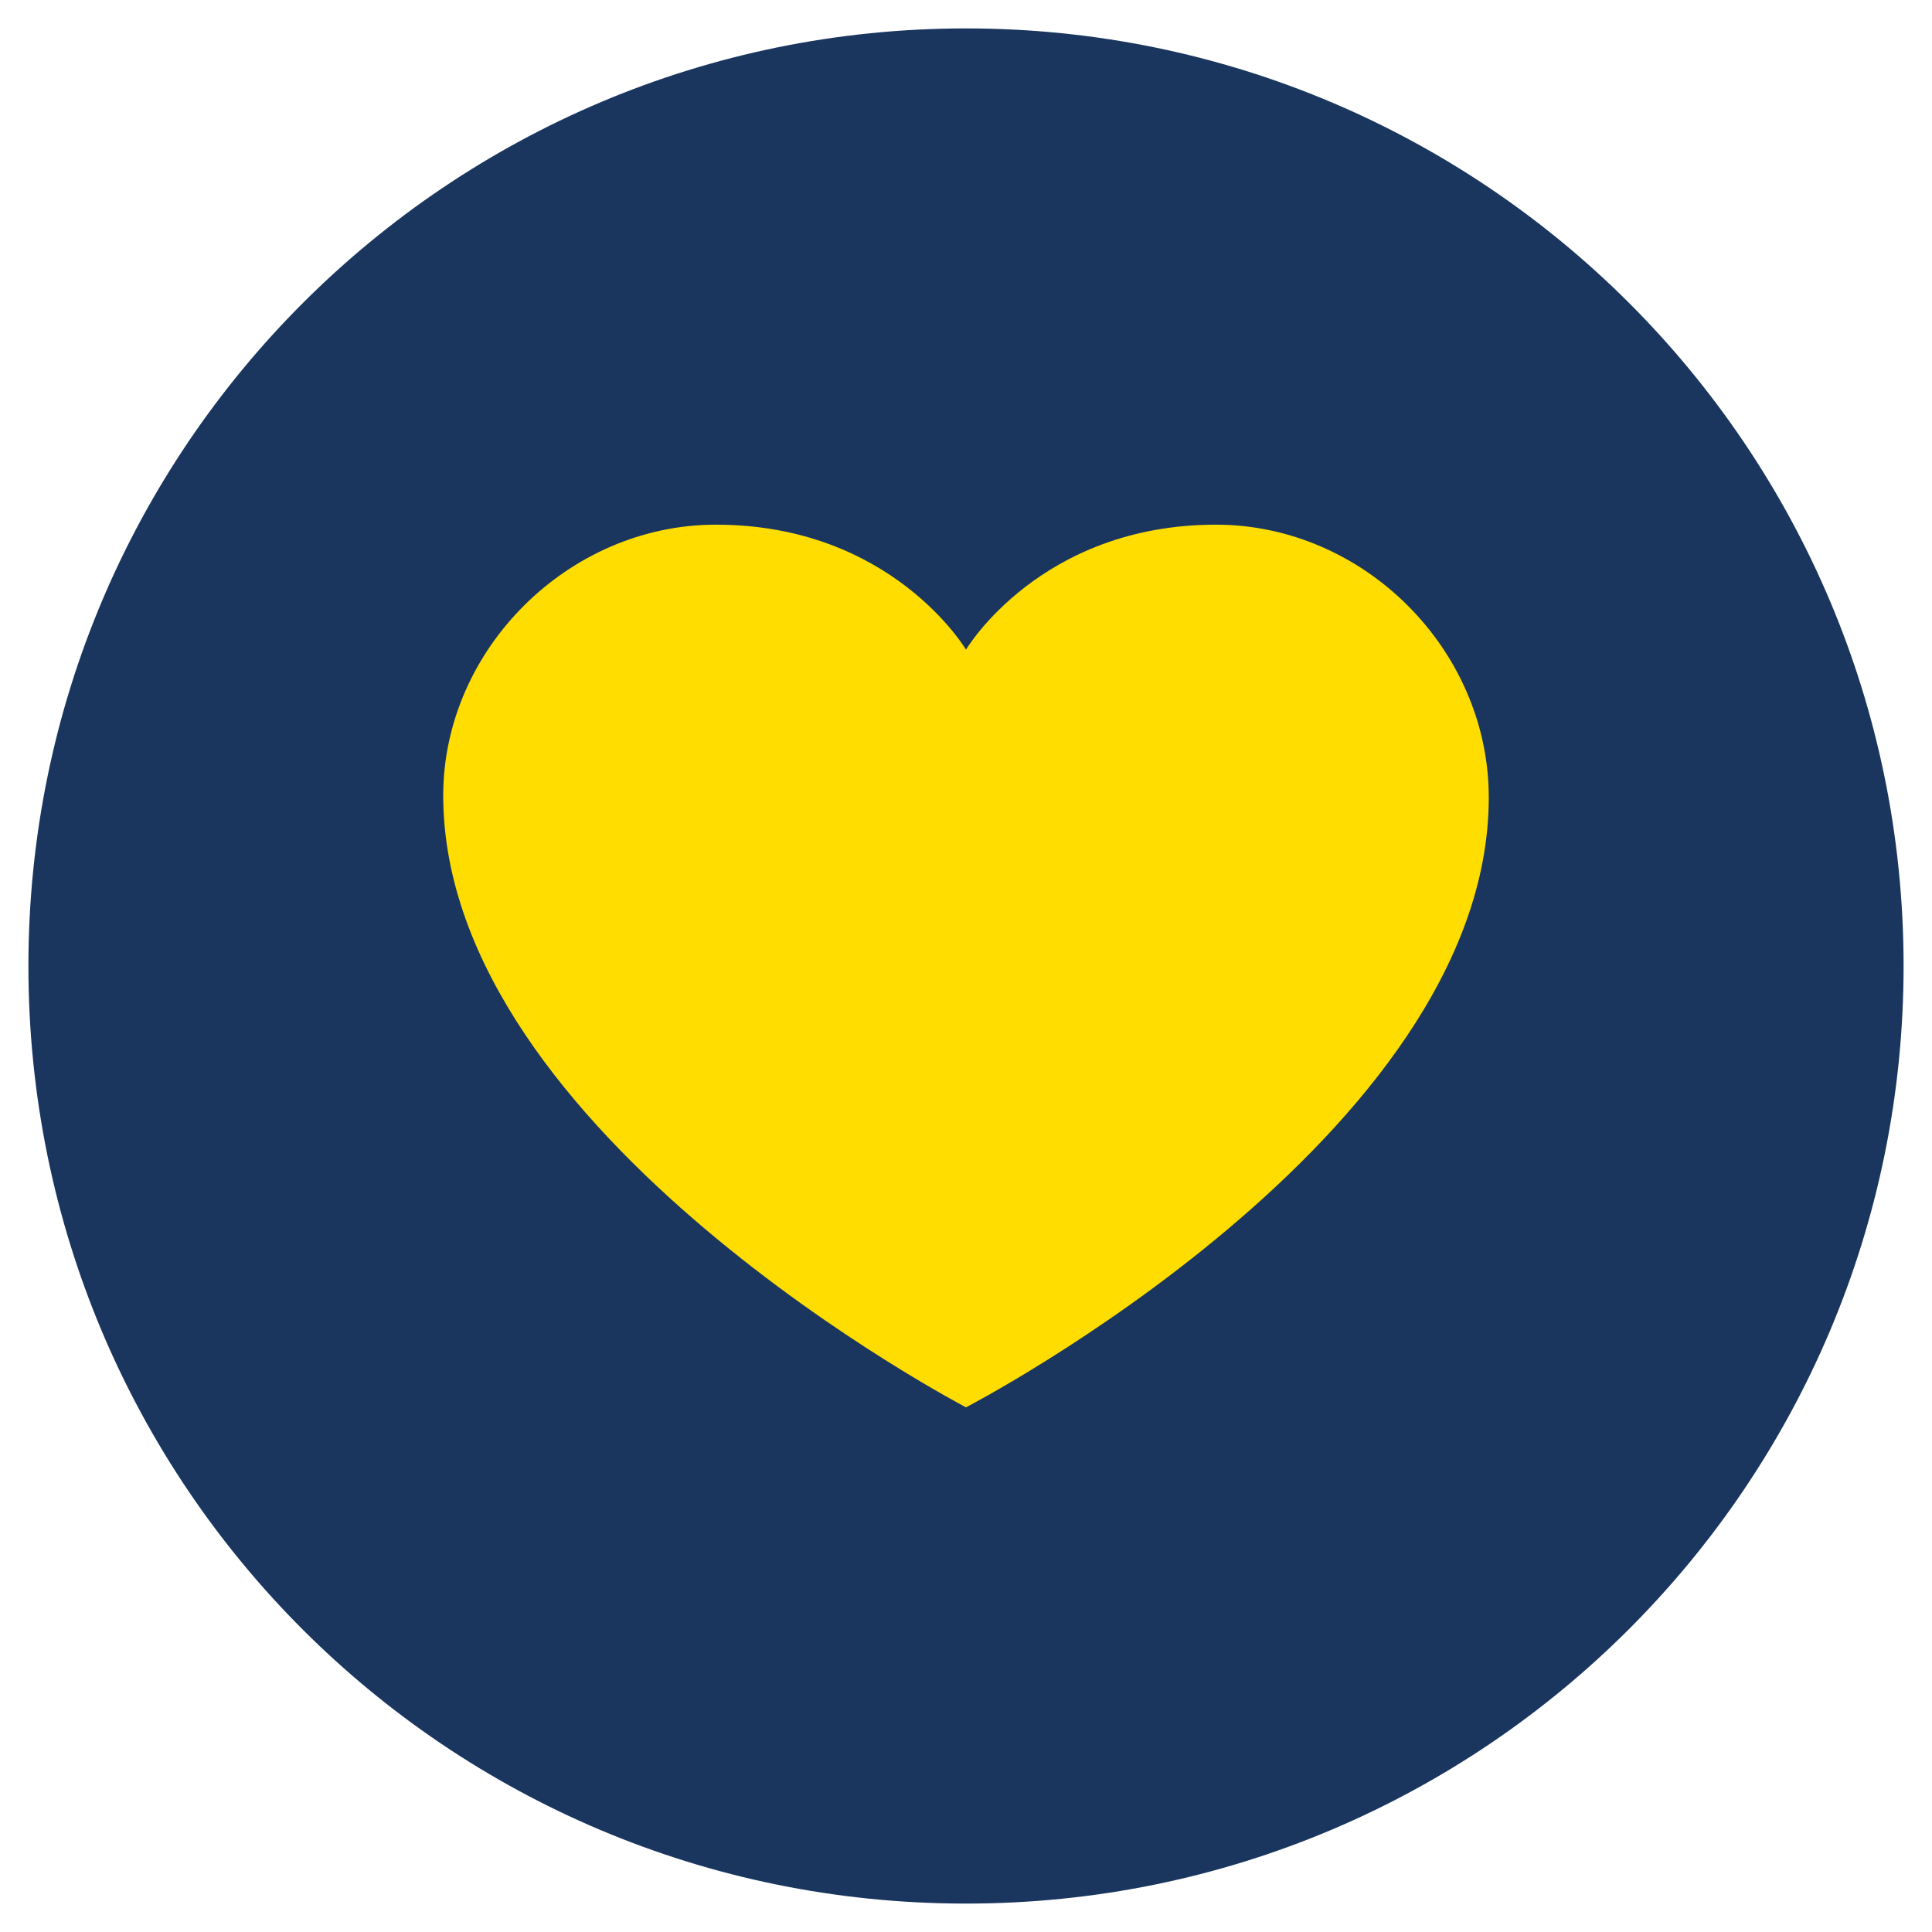 <?xml version="1.0" encoding="utf-8"?>
<!-- Generator: Adobe Illustrator 21.0.0, SVG Export Plug-In . SVG Version: 6.00 Build 0)  -->
<svg version="1.1" id="Capa_1" xmlns="http://www.w3.org/2000/svg" xmlns:xlink="http://www.w3.org/1999/xlink" x="0px" y="0px"
	 viewBox="0 0 102 102" style="enable-background:new 0 0 102 102;" xml:space="preserve">
<style type="text/css">
	.st0{clip-path:url(#SVGID_2_);fill:#1A365F;}
	.st1{clip-path:url(#SVGID_2_);fill:#FFDD00;}
</style>
<g>
	<g>
		<defs>
			<rect id="SVGID_1_" x="1.5" y="1.5" width="99.1" height="99.1"/>
		</defs>
		<clipPath id="SVGID_2_">
			<use xlink:href="#SVGID_1_"  style="overflow:visible;"/>
		</clipPath>
		<path class="st0" d="M51,100.5c27.4,0,49.5-22.2,49.5-49.5c0-27.4-22.2-49.5-49.5-49.5S1.5,23.6,1.5,51
			C1.5,78.4,23.6,100.5,51,100.5"/>
		<path class="st1" d="M64.2,27.7c-9.3,0-13.2,6.6-13.2,6.6s-3.9-6.6-13.2-6.6c-7.8,0-14.4,6.6-14.4,14.3C23.4,59.9,51,74.3,51,74.3
			s27.6-14.3,27.6-32.2C78.6,34.3,72,27.7,64.2,27.7"/>
	</g>
</g>
</svg>
